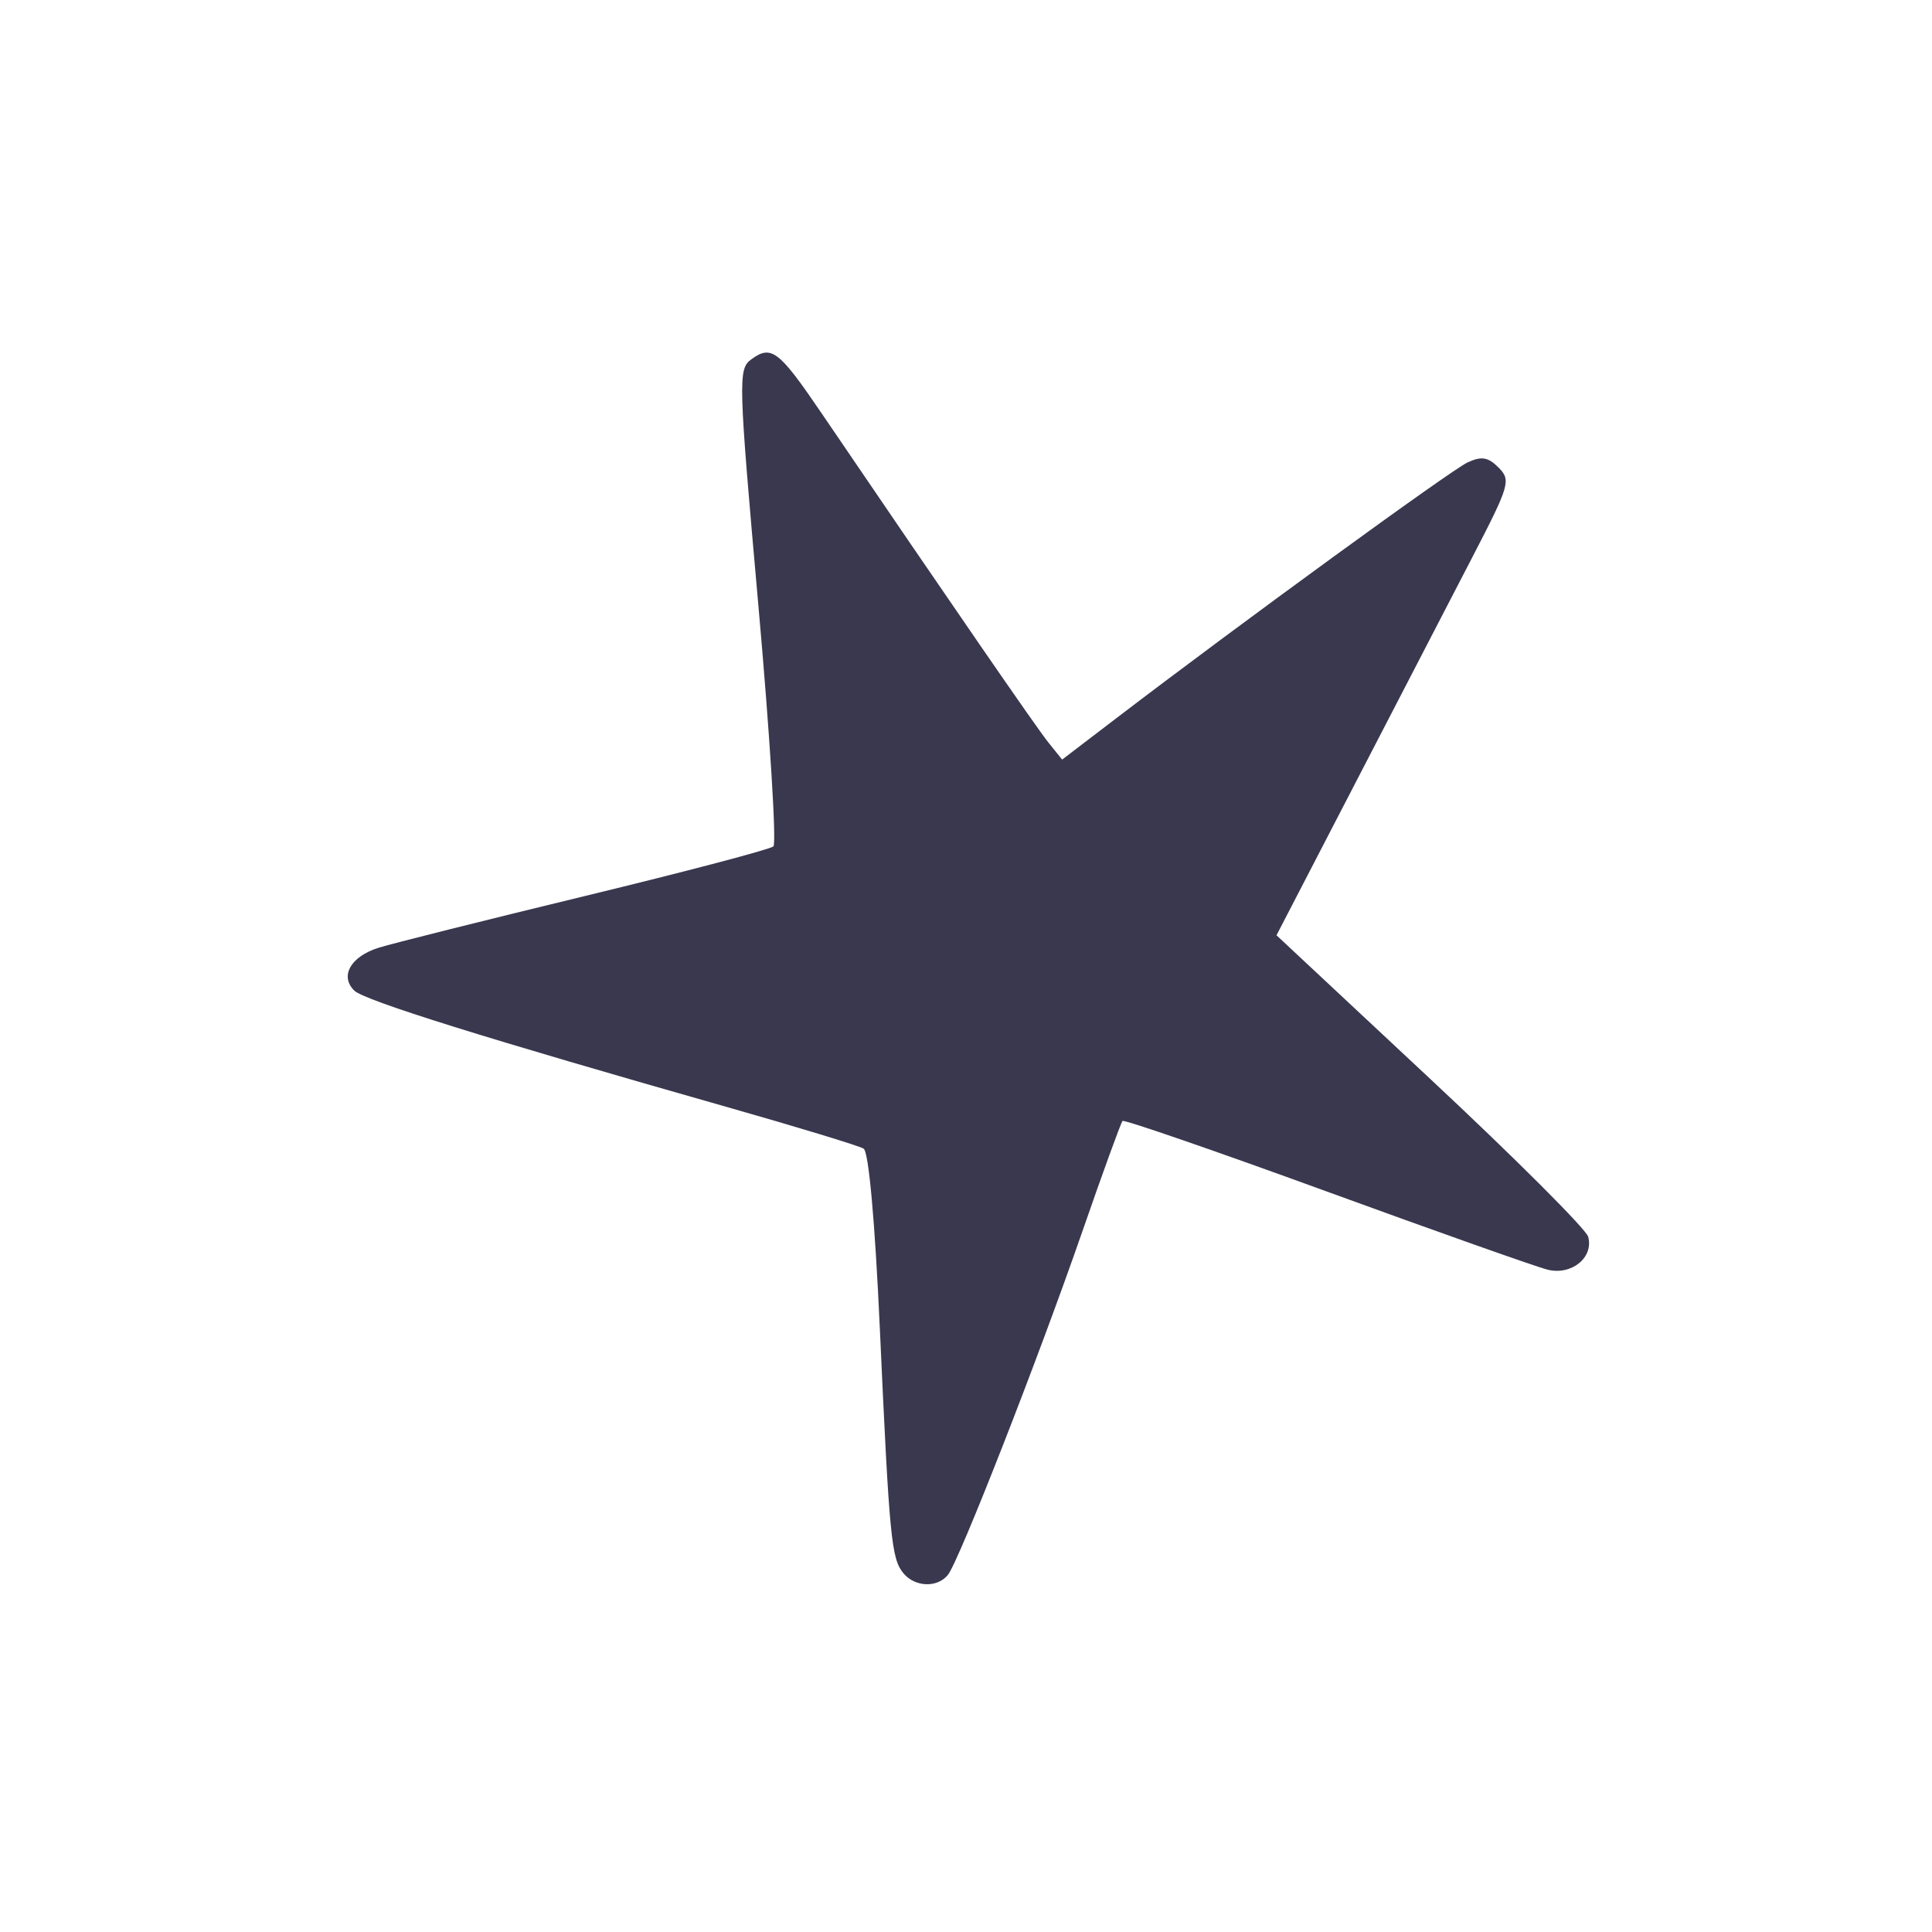 <svg width="400" height="400" viewBox="0 0 200 200" fill="none" xmlns="http://www.w3.org/2000/svg">
<path d="M93.523 162.864C92.27 161.349 92.066 159.236 91.08 137.513C90.577 126.429 89.928 119.234 89.401 118.907C88.93 118.615 82.524 116.664 75.167 114.573C50.462 107.55 37.717 103.568 36.676 102.547C35.151 101.049 36.299 99.019 39.185 98.113C40.581 97.675 50.211 95.26 60.586 92.747C70.961 90.234 79.725 87.927 80.062 87.618C80.399 87.31 79.699 76.076 78.505 62.656C76.429 39.295 76.397 38.209 77.77 37.202C79.849 35.678 80.62 36.265 85.003 42.712C98.586 62.687 107.286 75.316 108.526 76.858L109.952 78.633L115.571 74.341C128.338 64.588 150.212 48.66 151.922 47.871C153.372 47.202 154.047 47.315 155.133 48.403C156.431 49.705 156.281 50.22 152.457 57.603C150.229 61.904 144.747 72.488 140.274 81.121L132.143 96.82L148.083 111.713C156.85 119.904 164.197 127.246 164.409 128.029C164.992 130.183 162.688 132.052 160.206 131.436C159.055 131.151 148.751 127.504 137.308 123.33C125.865 119.157 116.368 115.877 116.204 116.042C116.04 116.207 114.163 121.368 112.033 127.511C107.455 140.716 99.277 161.604 98.125 163.033C97.031 164.39 94.716 164.305 93.523 162.864V162.864Z" fill="#39384f"/>
</svg>
